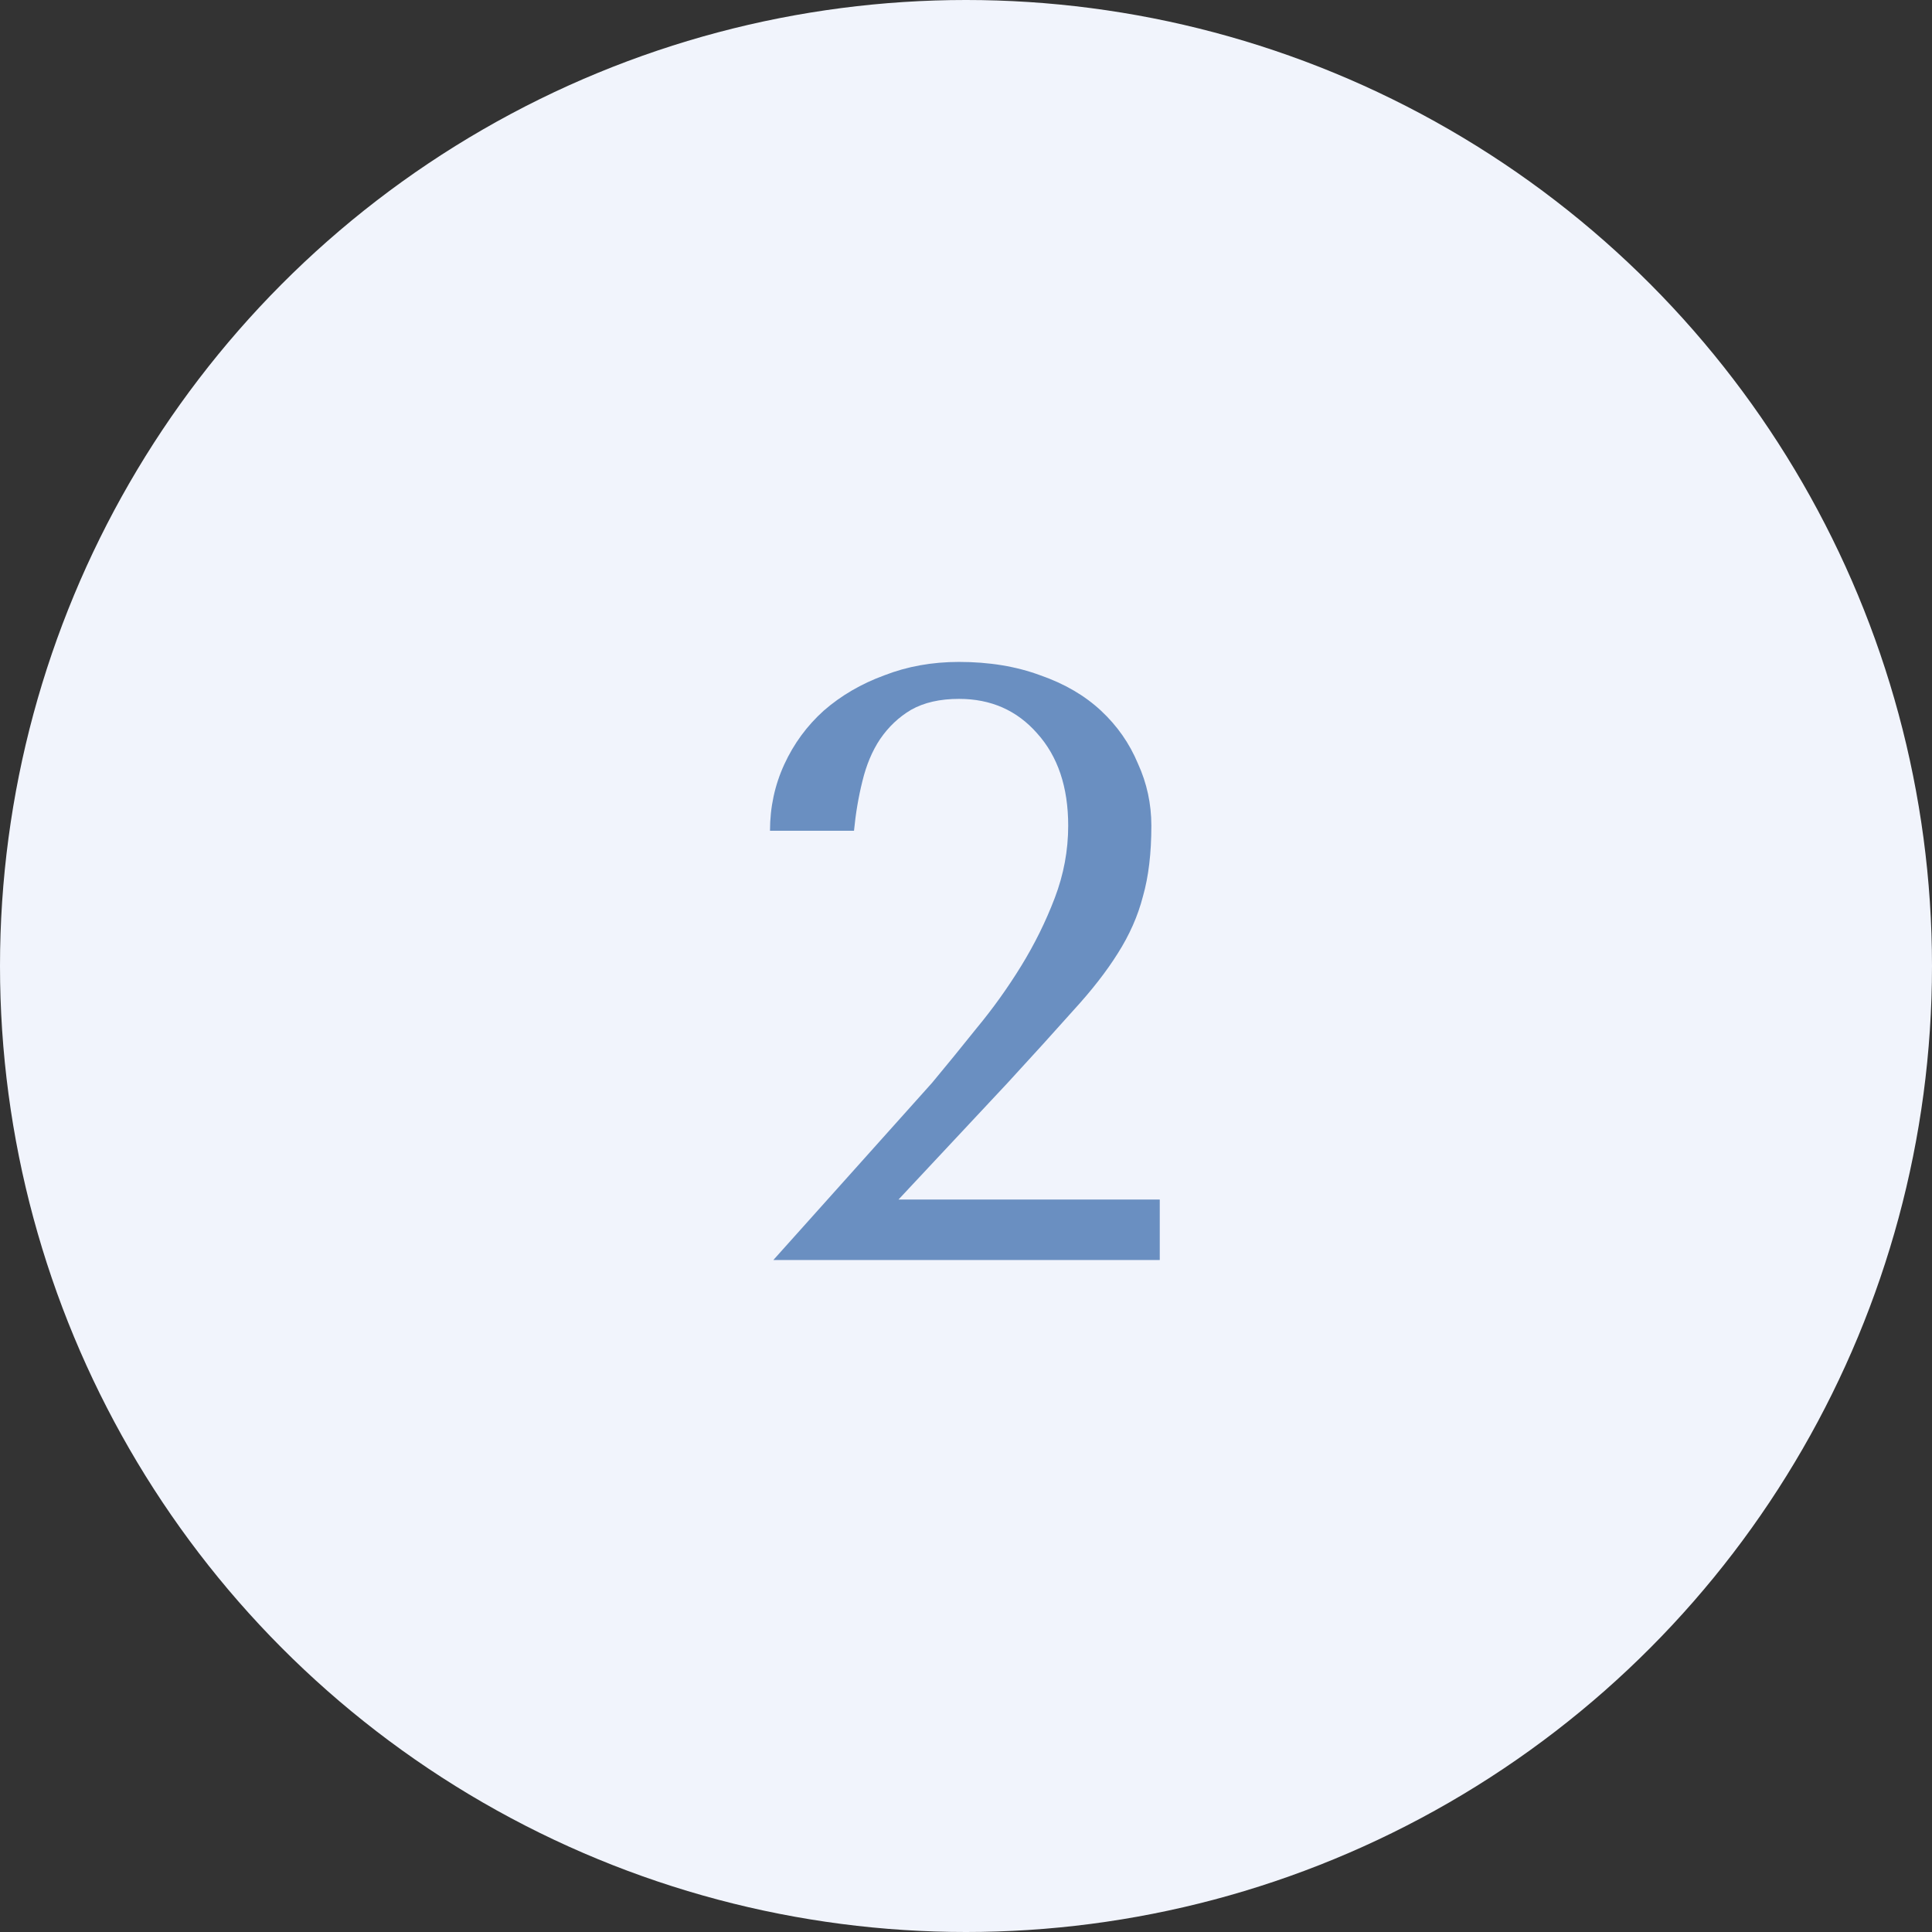 <?xml version="1.0" encoding="UTF-8"?> <svg xmlns="http://www.w3.org/2000/svg" width="69" height="69" viewBox="0 0 69 69" fill="none"><rect x="0" y="0" width="69" height="69" fill="#333333" stroke="none"/> <circle cx="34.5" cy="34.5" r="34.5" fill="#F1F4FC"></circle> <path d="M41.42 45H27.62L33.29 38.67C33.79 38.07 34.32 37.42 34.88 36.72C35.46 36.02 35.99 35.28 36.47 34.5C36.95 33.72 37.35 32.91 37.67 32.07C37.99 31.23 38.15 30.37 38.15 29.49C38.15 28.11 37.78 27.01 37.04 26.19C36.32 25.37 35.39 24.96 34.25 24.96C33.57 24.96 33 25.09 32.54 25.35C32.1 25.61 31.73 25.96 31.43 26.4C31.15 26.82 30.94 27.32 30.8 27.9C30.66 28.46 30.56 29.05 30.5 29.67H27.5C27.5 28.83 27.67 28.04 28.01 27.3C28.35 26.56 28.82 25.92 29.42 25.38C30.04 24.84 30.76 24.42 31.58 24.12C32.4 23.8 33.29 23.64 34.25 23.64C35.33 23.64 36.3 23.8 37.16 24.12C38.02 24.42 38.74 24.84 39.32 25.38C39.9 25.92 40.34 26.55 40.64 27.27C40.96 27.97 41.12 28.71 41.12 29.49C41.12 30.47 41.02 31.31 40.82 32.01C40.64 32.71 40.34 33.39 39.92 34.05C39.52 34.69 38.99 35.37 38.33 36.09C37.69 36.81 36.91 37.67 35.99 38.67L32.09 42.84H41.42V45Z" fill="#6A8FC1"></path> </svg> 